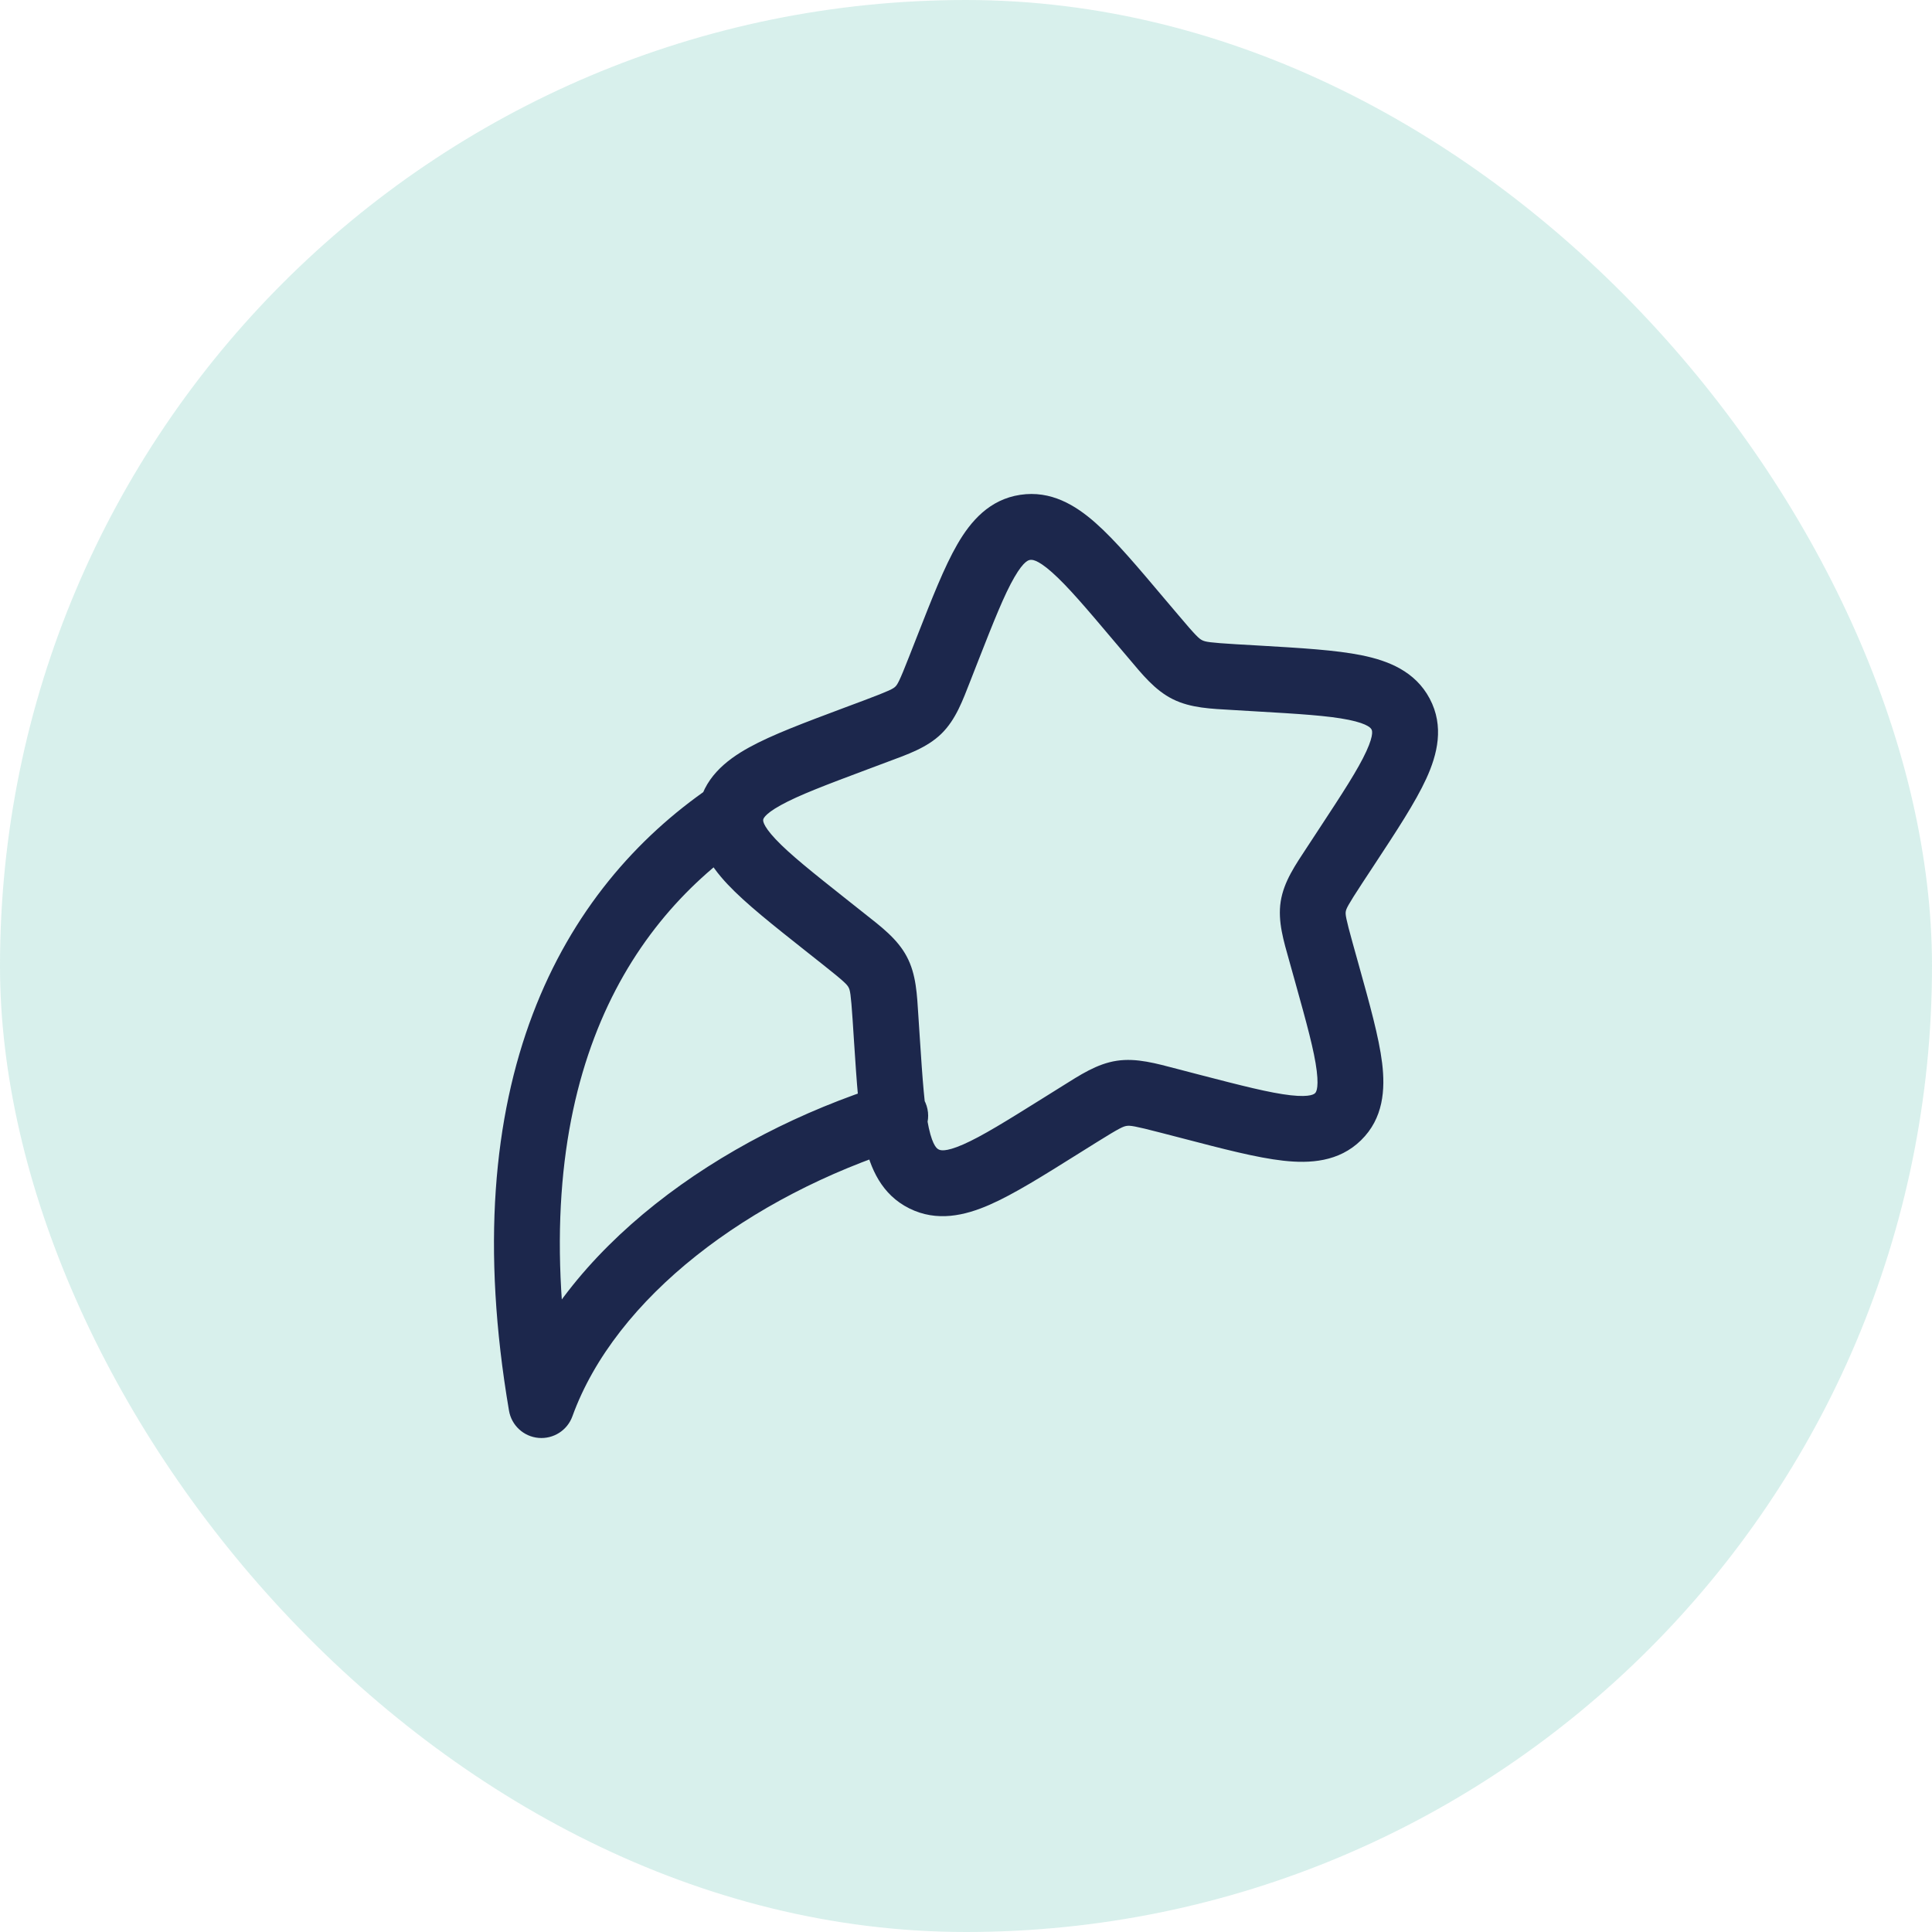 <?xml version="1.0" encoding="UTF-8"?> <svg xmlns="http://www.w3.org/2000/svg" width="44" height="44" viewBox="0 0 44 44" fill="none"><rect width="44" height="44" rx="22" fill="#3FB5A0" fill-opacity="0.2"></rect><path d="M19.95 16.649L19.687 15.947L19.687 15.947L19.95 16.649ZM21.401 15.234L22.099 15.508L22.099 15.508L21.401 15.234ZM18.82 21.074L18.354 21.662L18.354 21.662L18.82 21.074ZM19.48 16.825L19.743 17.527L19.743 17.527L19.48 16.825ZM20.166 23.18L19.418 23.229L19.418 23.229L20.166 23.18ZM19.214 21.387L19.68 20.799L19.68 20.799L19.214 21.387ZM19.989 22.136L20.651 21.785L19.989 22.136ZM24.159 25.641L24.556 26.277L24.556 26.277L24.159 25.641ZM20.198 23.672L20.947 23.623L20.947 23.623L20.198 23.672ZM26.621 25.07L26.81 24.344L26.81 24.344L26.621 25.07ZM24.582 25.376L24.185 24.74L24.185 24.74L24.582 25.376ZM30.219 22.166L30.942 21.965L30.942 21.965L30.219 22.166ZM27.112 25.198L26.923 25.923L26.923 25.923L27.112 25.198ZM30.394 19.707L29.767 19.295L29.767 19.295L30.394 19.707ZM30.086 21.689L29.364 21.891L29.364 21.891L30.086 21.689ZM28.626 15.451L28.669 14.702L28.669 14.702L28.626 15.451ZM30.665 19.294L31.292 19.706L31.292 19.706L30.665 19.294ZM26.272 14.502L25.699 14.986L25.699 14.986L26.272 14.502ZM28.12 15.421L28.076 16.17L28.076 16.17L28.12 15.421ZM25.948 14.12L26.521 13.636L26.521 13.636L25.948 14.12ZM21.58 14.776L20.882 14.502L20.882 14.502L21.58 14.776ZM17.019 19.169C17.361 18.935 17.448 18.468 17.214 18.127C16.98 17.785 16.513 17.698 16.171 17.932L17.019 19.169ZM12.331 32L11.592 32.126C11.649 32.462 11.925 32.717 12.264 32.747C12.604 32.777 12.921 32.575 13.036 32.255L12.331 32ZM20.614 26.125C21.009 26 21.228 25.579 21.103 25.184C20.978 24.789 20.557 24.57 20.162 24.695L20.614 26.125ZM25.375 14.604L25.699 14.986L26.845 14.018L26.521 13.636L25.375 14.604ZM28.076 16.17L28.582 16.2L28.669 14.702L28.164 14.673L28.076 16.17ZM30.038 18.882L29.767 19.295L31.021 20.118L31.292 19.706L30.038 18.882ZM29.364 21.891L29.497 22.367L30.942 21.965L30.809 21.488L29.364 21.891ZM27.3 24.472L26.81 24.344L26.432 25.796L26.923 25.923L27.3 24.472ZM24.185 24.74L23.761 25.005L24.556 26.277L24.98 26.012L24.185 24.74ZM20.947 23.623L20.915 23.131L19.418 23.229L19.45 23.721L20.947 23.623ZM19.68 20.799L19.285 20.486L18.354 21.662L18.748 21.974L19.68 20.799ZM19.743 17.527L20.213 17.351L19.687 15.947L19.216 16.123L19.743 17.527ZM22.099 15.508L22.278 15.05L20.882 14.502L20.702 14.96L22.099 15.508ZM20.213 17.351C20.668 17.181 21.11 17.031 21.439 16.711L20.391 15.637C20.341 15.685 20.267 15.729 19.687 15.947L20.213 17.351ZM20.702 14.96C20.481 15.525 20.438 15.591 20.391 15.637L21.439 16.711C21.77 16.387 21.925 15.95 22.099 15.508L20.702 14.96ZM19.285 20.486C18.503 19.866 17.984 19.453 17.663 19.111C17.344 18.772 17.382 18.672 17.382 18.669L15.9 18.439C15.79 19.143 16.155 19.698 16.571 20.14C16.985 20.58 17.611 21.073 18.354 21.662L19.285 20.486ZM19.216 16.123C18.331 16.455 17.585 16.732 17.057 17.024C16.526 17.317 16.009 17.734 15.9 18.439L17.382 18.669C17.382 18.667 17.376 18.561 17.782 18.337C18.19 18.111 18.809 17.877 19.743 17.527L19.216 16.123ZM20.915 23.131C20.884 22.657 20.869 22.194 20.651 21.785L19.326 22.488C19.358 22.547 19.378 22.624 19.418 23.229L20.915 23.131ZM18.748 21.974C19.234 22.359 19.293 22.425 19.326 22.488L20.651 21.785C20.436 21.379 20.062 21.101 19.68 20.799L18.748 21.974ZM23.761 25.005C22.921 25.53 22.363 25.877 21.934 26.065C21.513 26.249 21.408 26.193 21.378 26.178L20.71 27.521C21.338 27.833 21.972 27.685 22.535 27.439C23.089 27.197 23.759 26.776 24.556 26.277L23.761 25.005ZM19.45 23.721C19.511 24.645 19.56 25.426 19.688 26.011C19.82 26.609 20.076 27.206 20.71 27.521L21.378 26.178C21.352 26.165 21.249 26.123 21.153 25.689C21.055 25.242 21.011 24.598 20.947 23.623L19.45 23.721ZM26.81 24.344C26.332 24.22 25.888 24.09 25.435 24.158L25.658 25.642C25.737 25.63 25.832 25.64 26.432 25.796L26.81 24.344ZM24.98 26.012C25.499 25.688 25.582 25.653 25.658 25.642L25.435 24.158C24.979 24.227 24.597 24.483 24.185 24.74L24.98 26.012ZM29.497 22.367C29.761 23.313 29.933 23.938 29.988 24.392C30.042 24.836 29.954 24.891 29.949 24.896L30.996 25.969C31.508 25.47 31.55 24.812 31.477 24.21C31.404 23.617 31.191 22.86 30.942 21.965L29.497 22.367ZM26.923 25.923C27.847 26.164 28.621 26.367 29.226 26.434C29.834 26.502 30.492 26.462 30.996 25.969L29.949 24.896C29.937 24.908 29.862 24.996 29.393 24.944C28.921 24.891 28.272 24.724 27.3 24.472L26.923 25.923ZM29.767 19.295C29.507 19.692 29.238 20.074 29.167 20.531L30.649 20.761C30.658 20.7 30.686 20.629 31.021 20.118L29.767 19.295ZM30.809 21.488C30.645 20.899 30.639 20.822 30.649 20.761L29.167 20.531C29.096 20.987 29.236 21.433 29.364 21.891L30.809 21.488ZM28.582 16.2C29.584 16.258 30.252 16.299 30.717 16.394C31.18 16.489 31.226 16.596 31.235 16.613L32.56 15.91C32.23 15.288 31.617 15.047 31.017 14.925C30.421 14.803 29.622 14.758 28.669 14.702L28.582 16.2ZM31.292 19.706C31.802 18.93 32.234 18.275 32.483 17.732C32.736 17.18 32.895 16.541 32.56 15.91L31.235 16.613C31.239 16.621 31.305 16.701 31.119 17.107C30.93 17.521 30.576 18.063 30.038 18.882L31.292 19.706ZM25.699 14.986C26.013 15.358 26.299 15.719 26.711 15.924L27.379 14.581C27.309 14.546 27.24 14.487 26.845 14.018L25.699 14.986ZM28.164 14.673C27.545 14.636 27.451 14.617 27.379 14.581L26.711 15.924C27.122 16.128 27.584 16.141 28.076 16.17L28.164 14.673ZM26.521 13.636C25.913 12.915 25.404 12.309 24.949 11.908C24.489 11.501 23.931 11.165 23.237 11.269L23.46 12.752C23.493 12.747 23.611 12.726 23.956 13.032C24.308 13.343 24.735 13.845 25.375 14.604L26.521 13.636ZM22.278 15.05C22.635 14.14 22.873 13.541 23.102 13.146C23.324 12.762 23.434 12.756 23.46 12.752L23.237 11.269C22.537 11.374 22.11 11.865 21.804 12.394C21.504 12.912 21.22 13.641 20.882 14.502L22.278 15.05ZM16.171 17.932C14.499 19.079 13.022 20.752 12.132 23.099C11.244 25.441 10.958 28.409 11.592 32.126L13.071 31.874C12.471 28.36 12.761 25.671 13.535 23.631C14.307 21.594 15.578 20.158 17.019 19.169L16.171 17.932ZM13.036 32.255C14.016 29.55 17.052 27.251 20.614 26.125L20.162 24.695C16.373 25.892 12.829 28.422 11.626 31.745L13.036 32.255Z" fill="#1C274C"></path></svg> 